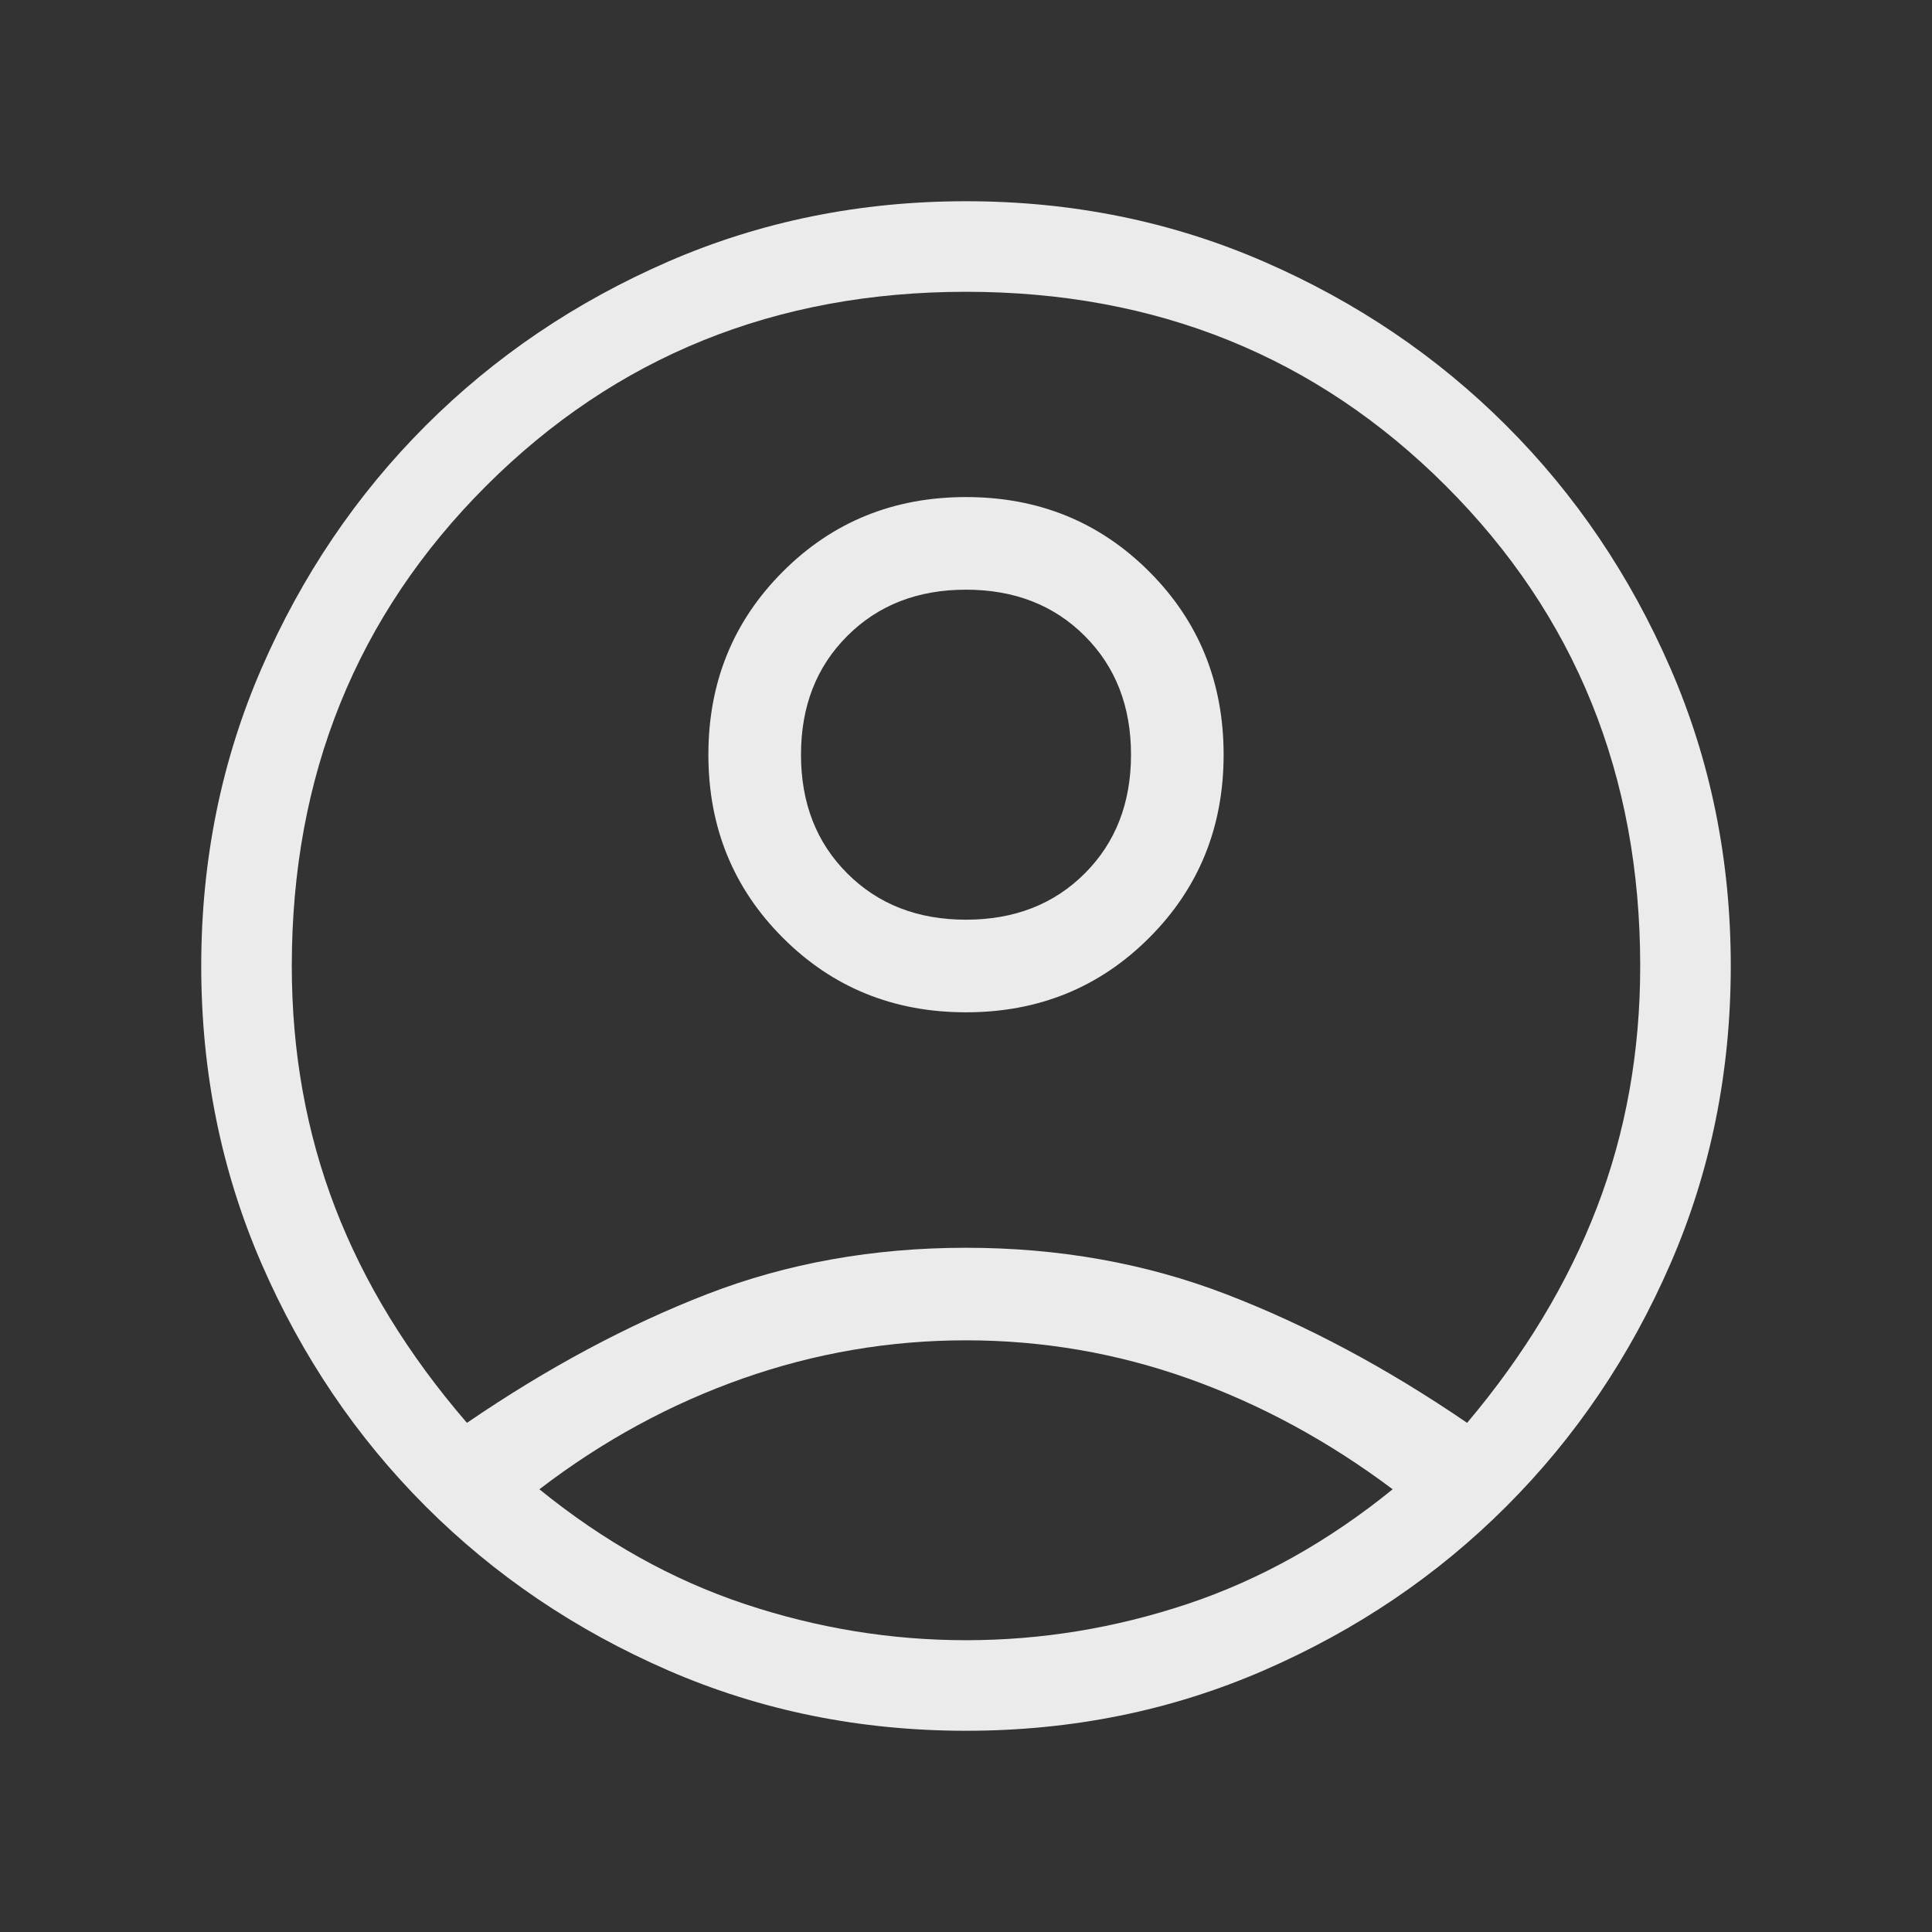 <svg width="32" height="32" viewBox="0 0 32 32" fill="none" xmlns="http://www.w3.org/2000/svg">
	<rect x="0" y="0" width="32" height="32" fill="#333333" stroke="none"/>
	<path
		d="M7.734 23.567C9.067 22.656 10.395 21.945 11.717 21.433C13.039 20.922 14.467 20.667 16 20.667C17.534 20.667 18.967 20.922 20.3 21.433C21.634 21.945 22.967 22.656 24.3 23.567C25.256 22.433 25.972 21.244 26.45 20C26.928 18.756 27.167 17.422 27.167 16C27.167 12.845 26.095 10.194 23.95 8.05C21.806 5.906 19.156 4.833 16 4.833C12.845 4.833 10.195 5.906 8.05 8.05C5.906 10.194 4.833 12.845 4.833 16C4.833 17.422 5.072 18.756 5.55 20C6.028 21.244 6.756 22.433 7.734 23.567ZM16 16.767C14.8 16.767 13.789 16.356 12.967 15.533C12.145 14.711 11.733 13.7 11.733 12.5C11.733 11.3 12.145 10.289 12.967 9.467C13.789 8.644 14.8 8.233 16 8.233C17.2 8.233 18.211 8.644 19.034 9.467C19.856 10.289 20.267 11.3 20.267 12.5C20.267 13.7 19.856 14.711 19.034 15.533C18.211 16.356 17.2 16.767 16 16.767ZM16 28.667C14.245 28.667 12.6 28.333 11.067 27.667C9.534 27 8.195 26.095 7.05 24.95C5.906 23.806 5 22.467 4.333 20.933C3.667 19.4 3.333 17.756 3.333 16C3.333 14.245 3.667 12.6 4.333 11.067C5 9.533 5.906 8.194 7.05 7.05C8.195 5.906 9.534 5 11.067 4.333C12.6 3.667 14.245 3.333 16 3.333C17.756 3.333 19.4 3.667 20.933 4.333C22.467 5 23.806 5.906 24.95 7.05C26.095 8.194 27 9.533 27.667 11.067C28.334 12.6 28.667 14.245 28.667 16C28.667 17.756 28.334 19.4 27.667 20.933C27 22.467 26.095 23.806 24.95 24.95C23.806 26.095 22.467 27 20.933 27.667C19.4 28.333 17.756 28.667 16 28.667ZM16 27.167C17.245 27.167 18.467 26.967 19.667 26.567C20.867 26.167 22 25.533 23.067 24.667C22 23.867 20.872 23.256 19.683 22.833C18.495 22.411 17.267 22.2 16 22.2C14.733 22.2 13.5 22.411 12.3 22.833C11.1 23.256 9.978 23.867 8.934 24.667C10 25.533 11.133 26.167 12.334 26.567C13.534 26.967 14.756 27.167 16 27.167ZM16 15.233C16.8 15.233 17.456 14.978 17.967 14.467C18.478 13.956 18.733 13.3 18.733 12.5C18.733 11.7 18.478 11.044 17.967 10.533C17.456 10.022 16.8 9.767 16 9.767C15.2 9.767 14.545 10.022 14.034 10.533C13.522 11.044 13.267 11.7 13.267 12.5C13.267 13.3 13.522 13.956 14.034 14.467C14.545 14.978 15.2 15.233 16 15.233Z"
		fill="white" fill-opacity="0.9" />
</svg>